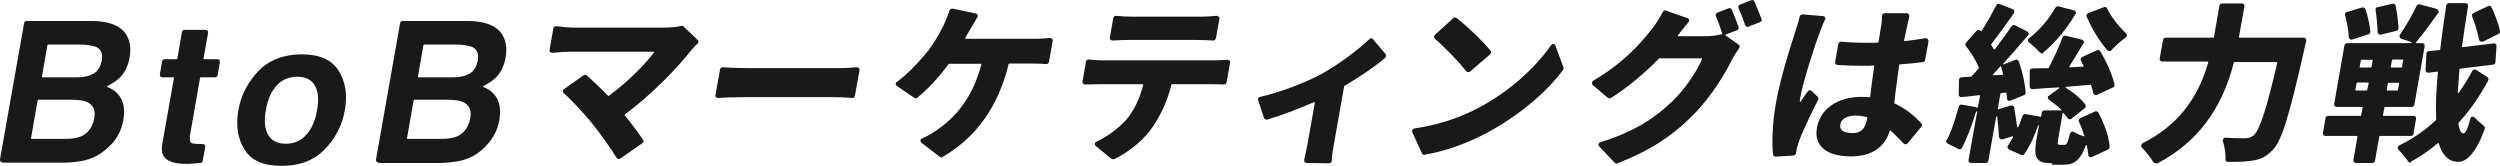 <svg version="1.1" id="レイヤー_1" xmlns="http://www.w3.org/2000/svg" x="0" y="0" viewBox="0 0 869.7 57.7" xml:space="preserve"><style>.st0{fill:#191919}</style><path class="st0" d="M.9 56.5c-.3 0-.5-.1-.7-.3s-.2-.5-.2-.8L8.4 8c.1-.4.4-.7.9-.7h23.1c5.9.1 9.9 1.8 11.8 5.2 1.1 2.1 1.4 4.6.9 7.4-.5 3-1.7 5.4-3.5 7.2-1 1-2.4 1.9-4.2 2.8-.1 0-.1.1-.1.2s.1.2.1.2c2.3.9 3.9 2.3 4.9 4.3.9 1.9 1.1 4.4.6 7.2-.5 2.9-1.7 5.5-3.6 7.8-1.3 1.4-2.7 2.7-4.3 3.8-1.8 1.2-3.8 2-6 2.5-2.2.4-4.6.7-7.1.7H.9v-.1zm12.4-21.8c-.1 0-.2.1-.2.2L10.8 48v.2s.1.1.2.1h12c2.2 0 3.9-.3 5.3-.9 2.4-1.1 3.9-3.2 4.5-6.3.5-2.7-.3-4.5-2.3-5.5-1.1-.6-2.7-.8-4.9-.9H13.3zm3.4-19.2c-.1 0-.2.1-.2.2l-1.9 10.9v.2s.1.1.2.1h12.1c2.2 0 4.1-.4 5.6-1.3 1.5-.8 2.5-2.4 2.9-4.5.4-2.4-.2-4-2-4.8-1.5-.5-3.4-.8-5.8-.8H16.7zM64.8 57c-3.9 0-6.4-.8-7.6-2.3-.9-1.1-1.1-2.7-.7-4.9l4-22.6V27s-.1-.1-.2-.1h-3.8c-.3 0-.5-.1-.7-.3-.2-.2-.2-.5-.2-.7l.8-4.6c.1-.4.4-.7.9-.7h4.2c.1 0 .2-.1.2-.2l1.6-9.3c.1-.4.4-.7.9-.7h7.3c.3 0 .5.1.7.3s.2.5.2.7l-1.6 8.9v.2s.1.1.2.1h4.6c.3 0 .5.1.7.3.2.2.2.5.2.7l-.8 4.6c-.1.4-.4.7-.9.7h-5c-.1 0-.2.1-.2.2l-3.4 19.4c-.3 1.6-.2 2.5.1 3 .2.3.8.6 3.6.6h.6c.3 0 .5.1.7.3s.2.5.2.7l-.9 4.9c-.1.4-.4.7-.9.7l-3.7.3h-1.1zM98 57.7c-6.3 0-10.5-1.8-12.9-5.6s-3.1-8.4-2.2-13.7c.9-5.2 3.3-9.8 7-13.7 3.7-3.8 8.8-5.8 15-5.8 6.3 0 10.5 1.9 12.9 5.7s3.1 8.4 2.2 13.6c-.9 5.3-3.3 9.9-7 13.7-3.7 3.9-8.8 5.8-15 5.8zm5.4-31c-2.8 0-5.3 1-7.1 3-1.9 2-3.2 4.9-3.8 8.6-.7 3.7-.4 6.6.8 8.6 1.2 2.1 3.2 3.1 6.1 3.1s5.3-1 7.1-3.1c1.9-2 3.2-4.9 3.8-8.6.7-3.7.4-6.6-.8-8.6-1.1-1.9-3.1-3-6.1-3zM131.7 56.5c-.3 0-.5-.1-.7-.3s-.2-.5-.2-.7L139.2 8c.1-.4.4-.7.9-.7h23.1c5.9.1 9.9 1.8 11.8 5.2 1.1 2.1 1.4 4.6.9 7.4-.5 3-1.7 5.4-3.5 7.2-1 1-2.4 1.9-4.2 2.8-.1 0-.1.1-.1.2s.1.2.1.2c2.3.9 3.9 2.3 4.9 4.3.9 1.9 1.1 4.4.6 7.2-.5 2.9-1.7 5.5-3.6 7.8-1.2 1.5-2.6 2.8-4.2 3.9-1.8 1.2-3.8 2-6 2.5-2.2.4-4.6.7-7.1.7h-21.1v-.2zm12.4-21.8c-.1 0-.2.1-.2.2L141.6 48v.2s.1.1.2.1h12c2.2 0 3.9-.3 5.3-.9 2.4-1.1 3.9-3.2 4.5-6.3.5-2.7-.3-4.5-2.3-5.5-1.1-.6-2.7-.8-4.9-.9h-12.3zm3.4-19.2c-.1 0-.2.1-.2.2l-1.9 10.9v.2s.1.1.2.1h12.1c2.2 0 4.1-.4 5.6-1.3 1.5-.8 2.5-2.4 2.9-4.5.4-2.4-.2-4-2-4.8-1.5-.5-3.4-.8-5.8-.8h-10.9zM215.3 55.3h-.2c-.2-.1-.5-.2-.6-.4-2.1-3.4-5.7-8.5-8.7-12.2-2.6-3.1-6.5-7.5-9.7-10.3-.2-.2-.3-.4-.3-.7 0-.3.2-.5.4-.7l6.8-4.8c.2-.1.3-.2.5-.2s.4.1.6.2c1.8 1.6 4.6 4.2 7.4 7.1l.1.1h.1c6.9-5 12.7-11.1 15.8-15.1 0-.1.1-.1 0-.2 0-.1-.1-.1-.2-.1h-29.2c-2.2 0-5.1.3-5.9.4h-.1c-.2 0-.5-.1-.7-.3-.2-.2-.3-.5-.2-.8l1.3-7.5c.1-.4.5-.7.9-.7h.1c1.7.2 4.4.5 6.1.5H231c2.3 0 4.5-.2 6.1-.6h.2c.2 0 .5.1.6.3l4.8 4.6c.2.2.3.4.3.6 0 .2-.1.5-.3.6-.8.8-1.5 1.5-2 2.1-5 6.4-14.2 15.9-23.3 22.6l-.1.1v.2c2.1 2.5 4.4 5.6 6.4 8.5.3.4.2 1-.2 1.2l-7.8 5.4s-.2.1-.4.1zM295.4 34c-1.5-.1-3.6-.2-5.2-.2h-31.4c-3.1 0-6.7.1-8.9.3h-.1c-.3 0-.5-.1-.7-.3s-.3-.5-.2-.8l1.6-8.9c.1-.4.5-.7.9-.7h.1c2.6.2 6.7.3 9.2.3h31.4c2.1 0 4.3-.2 5.9-.3h.1c.3 0 .5.1.7.3.2.2.3.5.2.8l-1.6 8.9c-.1.4-.5.7-.9.7l-1.1-.1zM327.5 54.8c-.2 0-.4-.1-.5-.2l-6.4-4.9c-.3-.2-.4-.5-.4-.8s.2-.6.5-.7c2-.9 3.7-1.9 5-2.8 8-5.4 12.9-12.7 15.7-22.9v-.2s-.1-.1-.2-.1h-11c-.1 0-.1 0-.2.1-3.3 4.5-7.3 8.8-10.9 11.7-.2.1-.4.2-.6.2s-.4-.1-.5-.2l-6-4.1c-.2-.2-.4-.4-.4-.7 0-.3.1-.6.4-.7 3.5-2.6 7.2-6.3 11-11 1.9-2.5 3.6-5.4 4.9-8 .9-1.8 1.8-4 2.4-5.8.1-.4.5-.7.9-.7h.2l8.1 1.7c.3.1.5.3.6.5.1.3.1.6-.1.8-.6 1-1.2 2-1.7 2.9l-.6 1c-.3.6-.7 1.2-1.1 1.9l-.1.1c-.2.4-.5.9-.7 1.3v.2c0 .1.1.1.2.1h24.1c1.2 0 3.3-.1 5.1-.3h.1c.2 0 .5.1.7.3s.3.5.2.8l-1.3 7.3c-.1.4-.5.7-.9.7h-.1c-2.1-.2-4.3-.2-5.5-.2h-7.3c-.1 0-.2.1-.2.2-3.7 14.9-11.3 25.5-23 32.3-.1.1-.3.2-.4.2zM387.2 55.4c-.2 0-.4-.1-.6-.2l-5.4-4.4c-.2-.2-.4-.5-.3-.8 0-.3.2-.6.5-.7 3.7-1.7 7.6-4.6 10.3-7.5 2.7-3.2 4.7-7.2 6-12.2v-.2s-.1-.1-.2-.1h-15.4c-1.2 0-2.9.1-4.6.1-.3 0-.5-.1-.7-.3-.2-.2-.3-.5-.2-.8l1.2-6.9c.1-.4.5-.7.9-.7h.1c1.7.2 3.5.3 4.9.3h38.7c.8 0 2.8-.1 4.5-.2h.1c.2 0 .5.1.7.3.2.2.3.5.2.8l-1.2 6.8c-.1.4-.5.7-.9.7-1.7-.1-3.7-.1-4.9-.1h-13.2c-.1 0-.2.1-.2.2-1.3 5.3-3.4 10-6.4 14.5-2.8 4.3-8 8.7-13.3 11.3-.3.1-.5.1-.6.1zM422 14.1c-1.6-.1-3.8-.2-5.9-.2h-23.6c-1.5 0-3.5.1-5.5.2-.3 0-.5-.1-.7-.3s-.3-.5-.2-.8l1.2-6.8c.1-.4.5-.7.9-.7h.1c1.8.2 4 .3 5.8.3h23.6c1.7 0 3.6-.1 5.5-.3h.1c.2 0 .5.1.7.3.2.2.3.5.2.8l-1.2 6.7c-.2.5-.5.8-1 .8zM454.6 56.7c-.3 0-.5-.1-.7-.3s-.2-.5-.2-.8c.4-1.8.9-4.1 1.2-5.7l2.5-14.2c0-.1 0-.1-.1-.2h-.1c-5 2.2-11.3 4.6-16.3 6.1h-.3c-.4 0-.7-.2-.9-.6l-2-6.2c-.1-.2-.1-.5.1-.7.1-.2.3-.4.6-.4 7.9-1.8 16.6-5.4 21.4-8 5.6-3.1 12.4-8.1 16.6-12.1.2-.2.4-.3.6-.3.3 0 .5.1.6.3l4.4 5.2c.3.4.3.9-.1 1.3-3.2 2.8-8.5 6.4-14.2 9.8l-.1.1-3.5 19.8c-.5 2.7-.8 4.8-.8 6.1 0 .5-.4.9-.9.9l-7.8-.1zM495.5 53.9c-.3 0-.7-.2-.8-.5l-3.4-7.4c-.1-.3-.1-.6 0-.8s.4-.4.7-.5c8-1.2 15.6-3.6 22-7 10.2-5.3 19.5-13.3 25.6-22 .2-.2.4-.4.7-.4h.1c.3 0 .6.3.7.6l2.8 7.5c.1.3.1.6-.1.9-6.2 8.3-15.9 16.2-26.5 21.9-6.9 3.7-14.8 6.5-21.6 7.6-.1.1-.1.1-.2.1zm15.2-28.8c-.2 0-.5-.1-.6-.3-2.6-3.3-7.4-8.3-10.9-11.3-.2-.2-.3-.4-.3-.7s.1-.5.3-.7l6.4-5.8c.2-.2.4-.2.6-.2s.4.1.6.2c3.5 2.8 8.9 7.8 11.7 11.3.3.4.3.9-.1 1.3l-7 6c-.2.1-.5.2-.7.2zM562.4 56.9c-.2 0-.5-.1-.7-.3l-5.4-5.7c-.2-.2-.3-.5-.2-.8s.3-.5.6-.6c12.9-4 19.6-9.1 24.9-14.1 4.6-4.3 9-11.1 10.5-14.8v-.2c0-.1-.1-.1-.2-.1h-14.7c-.1 0-.1 0-.1.1-5.1 5.2-11 10.1-16.7 13.7-.1.1-.3.1-.5.1s-.4-.1-.6-.2l-5.2-4.4c-.2-.2-.3-.5-.3-.8s.2-.5.4-.7c11.3-6.6 17.2-13.9 20.3-17.8 1.1-1.3 2.8-3.9 4-6.2.2-.3.5-.5.8-.5.1 0 .2 0 .3.1l7.4 2.6c.3.1.5.3.6.6.1.3 0 .6-.2.8-1.4 1.6-2.7 3.4-3.7 4.6 0 .1-.1.1 0 .2 0 .1.1.1.2.1h9.5c1.9 0 4-.3 5.6-.7.1 0 .1-.1.2-.1 0-.1-.1-.1-.1-.2-.8-2.5-1.5-4.5-2.2-6-.1-.2-.1-.5 0-.7s.3-.4.5-.5l3.9-1.5c.1 0 .2-.1.3-.1.3 0 .7.2.8.5 1 2.2 2 5 2.4 6.1.2.5-.1 1-.5 1.1l-3.9 1.5c-.1 0-.1 0-.2.1 0 .1.1.1.1.2 0 0 0 .1.1.1l4.4 3.1c.2.1.3.4.4.6 0 .2 0 .5-.2.7-1 1.4-1.9 2.8-2.5 4-2.1 4.2-6.7 12.4-13.6 19.3-7.2 7.3-15.3 12.5-26.2 16.7-.1.1-.2.1-.3.1zM608 9.4c-.1 0-.3 0-.4-.1-.2-.1-.4-.3-.5-.5-.7-2.2-1.6-4.4-2.3-6-.1-.2-.1-.5 0-.7s.3-.4.5-.5l3.9-1.5c.1 0 .2-.1.3-.1.3 0 .7.2.8.5.9 2 1.9 4.5 2.5 6.1.2.5-.1 1-.5 1.1l-3.9 1.5c-.2.1-.3.2-.4.2zM617.7 54.5c-.5 0-.9-.4-.9-.8-.5-4.9-.1-11.5 1-17.8 1.6-9 5.2-20.2 6.6-24.4.4-1.4 1.2-3.7 1.7-5.8.1-.4.5-.7.9-.7l7.2.6c.3 0 .6.2.7.4.1.3.2.6 0 .8-.7 1.4-1.4 3.3-1.9 4.6-1.2 3-5.7 16.7-6.7 22.4-.1.8-.2 1.2-.2 1.4 0 .1.1.2.2.2s.2 0 .2-.1c.5-.9 1-1.6 1.6-2.4.3-.4.5-.7.8-1.1.1-.2.4-.4.6-.4h.1c.2 0 .4.1.6.2l2.1 2c.3.3.4.7.2 1.1-1.1 2.1-4.8 9.5-6.5 14-.3.8-.7 2.2-.9 2.8-.1.5-.2 1.1-.3 1.8-.1.4-.4.7-.8.8.1 0-6.2.4-6.3.4zm26.2-.1c-4.9 0-8.5-1.2-10.4-3.5-1.4-1.7-1.9-3.8-1.4-6.5 1.1-6.5 7.2-10.7 15.4-10.7 1 0 1.9.1 2.9.1.1 0 .2-.1.2-.2.3-2.8.8-6.6 1.4-10.5v-.2l-.1-.1c-1.1.1-2.2.1-3.3.1-3.1 0-6.2-.1-9.3-.3-.3 0-.5-.1-.7-.3-.2-.2-.2-.5-.2-.7l1.1-6.3c.1-.4.5-.8.9-.8h.1c3.1.3 6.2.4 9.5.4 1.1 0 2.2 0 3.3-.1.1 0 .2-.1.2-.2.2-1.1.3-2 .5-2.9v-.2c.2-1.3.4-2.3.5-3 .1-.6.2-1.8.2-3 0-.5.4-.9.9-.9h7.7c.3 0 .5.1.7.4.2.2.2.5.2.8-.2.8-.4 1.7-.6 2.6-.2 1-.6 2.9-1.2 5.6v.2l.1.1c3-.3 5.3-.7 7.3-1h.2c.2 0 .5.1.6.3.2.2.3.5.3.8l-1.2 6.5c-.1.4-.4.7-.8.7-2.2.3-5 .6-8 .8-.1 0-.2.1-.2.2-.6 4.1-1 7.5-1.4 10.4-.1 1-.2 1.9-.3 2.8 0 .1 0 .2.1.2 4.4 2 7.4 4.9 9.3 6.9.3.3.3.8 0 1.2l-4.8 5.8c-.2.2-.4.3-.7.3-.3 0-.5-.1-.7-.3-1.4-1.5-2.9-3-4.5-4.5h-.1c-.1 0-.2.1-.2.1-1.8 5.9-6.4 8.9-13.5 8.9zm1.6-14.2c-2.9 0-5 1.2-5.3 3.1-.1.7 0 1.4.4 1.8.6.8 2 1.2 3.9 1.2 2.9 0 4.4-1.5 5-4.9l.1-.4c0-.1 0-.2-.1-.2-1.3-.4-2.6-.6-4-.6zM713.9 56.8c-2.6 0-4.2-.4-5-1.4-1-1.2-1.1-3.2-.4-7.3l.8-4.3c0-.1 0-.2-.1-.2s-.2 0-.2.1c-1.3 3.8-3 7.4-4.8 9.9-.2.3-.5.4-.7.4-.1 0-.3 0-.4-.1l-4.2-1.9c-.2-.1-.4-.3-.5-.6s0-.5.1-.7c.6-.8 1.1-1.8 1.8-3v-.2s-.1-.1-.2-.1l-3.5 1.1h-.3c-.2 0-.4-.1-.5-.2-.2-.2-.4-.4-.4-.7-.1-2-.3-4.5-.6-6.9 0-.1-.1-.2-.2-.2s-.2.1-.2.2L691.7 56c-.1.4-.5.7-.9.7h-5.1c-.3 0-.5-.1-.7-.3s-.2-.5-.2-.7l3-16.7c0-.1 0-.2-.1-.2 0 0-.1-.1-.1-.2 0 .1-.1.1-.1.2 0 0 0 .1-.1.1-1.4 4.8-3.2 9.4-4.9 12.6-.1.2-.3.4-.6.4h-.2c-.2 0-.3 0-.5-.1-.9-.5-2.2-1.2-3.6-1.8-.2-.1-.4-.3-.5-.5s-.1-.5.1-.7c1.9-3.5 3.3-8.3 4.2-11.7.1-.4.5-.7.9-.7h.2l4.6.8c.3 0 .5.2.6.4l.3-.3.1-.1.7-3.8v-.2l-.1-.1-6.3.7h-.1c-.2 0-.4-.1-.6-.2-.2-.2-.3-.4-.3-.7l.1-5.1c0-.5.4-.9.8-.9.9-.1 1.9-.1 2.9-.2h.5s.1 0 .1-.1c.9-.9 1.9-2 2.6-2.9.1-.1.1-.1 0-.2-.9-2.2-2.5-4.9-4.5-7.5-.3-.3-.2-.8 0-1.1l3.7-4.2c.2-.2.4-.3.7-.3.3 0 .5.1.7.3.1.1.2.1.2.1.1 0 .1 0 .2-.1 1.9-2.9 3.7-6.2 5.1-8.9.2-.3.5-.5.8-.5.1 0 .2 0 .3.1l4.6 1.8c.3.1.5.3.5.6.1.3 0 .6-.1.8-2.4 3.4-5.5 7.7-7.9 10.8-.1.1-.1.2 0 .2.2.3.4.6.6 1l.3.5c0 .1.1.1.2.1s.1 0 .2-.1c2.4-3.1 4.3-5.8 5.8-8 .2-.3.5-.4.8-.4.1 0 .3 0 .4.1l4.2 2.1c.2.1.4.4.5.6s0 .6-.2.8c-3.2 3.8-6 6.9-8.5 9.7-.1.1-.1.1-.1.2v.2h.2l4-1.6c.1 0 .2-.1.3-.1s.3 0 .4.1c.2.1.4.3.5.5 1.3 3.8 2.2 8 2.4 10.9 0 .4-.2.7-.6.9l-4.7 1.9c-.1 0-.2.1-.3.1-.2 0-.3 0-.5-.1-.2-.2-.4-.4-.4-.7 0-.7-.1-1.3-.2-1.9 0-.1-.1-.2-.2-.2l-1.7.2c-.1 0-.2.1-.2.2l-.9 5.2c0 .1 0 .1.1.2h.1l4.3-1.3h.3c.2 0 .3 0 .5.1s.4.4.4.6c.3 1.8.7 4.4 1 6.7 0 .1.1.2.2.2s.2 0 .2-.1c.6-1.3 1-2.6 1.5-3.9.1-.4.5-.6.9-.6h.2l5.2.9c.1 0 .2-.1.2-.2l.2-1.3c.1-.4.5-.7.9-.7h5.6c.1 0 .3 0 .4.1 0-.1-.1-.2-.1-.3s0-.1-.1-.1c-1.3-1.3-2.8-2.4-4.2-3.4-.2-.2-.4-.4-.4-.7s.1-.6.4-.7l3.5-2.6c.1-.1.1-.1.1-.2s-.1-.1-.2-.1c-3.6.2-6.5.4-9.1.6h-.1c-.2 0-.4-.1-.6-.2-.2-.2-.3-.4-.3-.7v-5.4c0-.5.4-.9.9-.9 1.7 0 3.5-.1 5.5-.1.1 0 .1 0 .2-.1 1.9-3.6 3.7-7.5 4.8-10.6.1-.4.5-.6.8-.6h.2l5.8 1.4c.3.1.5.3.6.5.1.3.1.6-.1.8l-.7 1.1c-1.4 2.3-2.8 4.7-4.2 6.9v.2c0 .1.1.1.2.1s4.5-.2 4.5-.2c.1 0 .1 0 .2-.1s0-.1 0-.2v-.1l-.9-1.8c-.1-.2-.1-.5 0-.7s.3-.4.5-.5l5.1-2.3c.1-.1.2-.1.4-.1.3 0 .6.2.8.5.9 1.5 3.9 6.9 4.9 11.5.1.4-.1.8-.5 1l-5.6 2.6c-.1.1-.3.1-.4.1-.1 0-.3 0-.4-.1-.2-.1-.4-.4-.5-.6-.2-.9-.4-1.9-.8-2.8 0-.1-.1-.1-.2-.1-2.6.2-5.6.5-8.4.7-.1 0-.2.1-.2.2s0 .2.1.2c2.6 1.5 5.1 3.6 6.7 5.7.2.2.2.4.2.7 0 .2-.1.5-.3.6l-4.7 3.7c-.2.1-.4.2-.6.2h-.1c-.2 0-.5-.2-.6-.4-.4-.6-.9-1.2-1.4-1.7l-.1-.1c-.1 0-.2 0-.3-.1.1.2.1.3 0 .5l-1.5 8.7c-.1.8-.3 1.5 0 1.8.2.2.4.2.7.2h1.4c.8 0 1.2-.4 2-3.9.1-.3.3-.5.5-.6.1 0 .2-.1.4-.1s.3 0 .5.1c1.3.8 2.7 1.3 3.3 1.5h.2c.1-.1.1-.1.1-.2-.5-1.6-1.1-3.3-1.9-4.9-.1-.2-.1-.5 0-.7s.3-.4.5-.5l5.1-2.3c.1-.1.2-.1.4-.1.3 0 .6.2.8.5 2.2 4.1 3.7 8.5 3.9 11.9 0 .4-.2.7-.5.9l-5.6 2.6c-.1.1-.2.1-.4.1s-.3 0-.5-.1c-.3-.1-.4-.4-.4-.7-.1-.9-.3-2-.5-3.2 0-.1-.1-.2-.2-.2s-.2.1-.2.1c-2 5.6-4.4 6.7-7.8 6.7h-3.9v-.5zM696.1 23h-.2c-.1 0-.1 0-.1.1l-.1.2c-.8.9-1.6 1.8-2.4 2.6-.1.1-.1.1 0 .2 0 .1.1.1.2.1s3.2-.2 3.2-.2c.1 0 .1 0 .1-.1v-.2l-.3-1.2c-.1-.4-.2-.7-.3-1.1-.1-.2-.1-.3-.1-.4zm14.3-4.4c-.2 0-.5-.1-.7-.3-1-1.1-2.5-2.5-3.9-3.6-.2-.2-.3-.4-.3-.7s.1-.5.4-.7c3.5-2.7 6.8-6.5 9.1-10.6.2-.3.5-.5.8-.5h.2l5.5 1.4c.3.1.5.3.6.5.1.3.1.6-.1.8-1.4 2.3-2.9 4.6-4.5 6.5-.1.2-.2.4-.4.5-2.1 2.5-4.2 4.7-6.2 6.3-.1.3-.3.4-.5.4zm23.4-.8c-.3 0-.5-.1-.7-.3-2.6-3-5.4-7.5-7.2-11.7-.1-.2-.1-.5 0-.7s.3-.4.5-.5l5.5-2.1c.1 0 .2-.1.3-.1.3 0 .7.2.8.5 1.4 2.9 3.9 6.1 6.6 8.7.2.2.3.4.3.7s-.1.5-.4.7c-1.7 1.3-3.7 3-5.1 4.6-.1.1-.3.2-.6.2.1 0 .1 0 0 0zM749.9 56.8c-.3 0-.6-.2-.8-.4-1-1.6-2.5-3.6-4-5.1-.2-.2-.3-.5-.2-.8s.2-.5.5-.7c11.6-5.8 19.1-15 22.8-28.1v-.2s-.1-.1-.2-.1h-15.8c-.3 0-.5-.1-.7-.3-.2-.2-.2-.5-.2-.7l1.2-6.6c.1-.4.5-.7.9-.7H770c.1 0 .2-.1.2-.2l1.9-11c.1-.4.5-.7.9-.7h6.9c.3 0 .5.1.7.3s.2.5.2.7l-1.9 10.6v.2s.1.1.2.1h22.3c.3 0 .5.1.7.3s.2.5.2.8c-.3 1.3-.5 2.1-.6 2.6-5.4 24-8 32.3-11.1 35.4-2.4 2.5-4.4 3.3-7.2 3.7-1.4.2-3.3.4-5.9.4H775c-.2 0-.5-.1-.6-.3-.2-.2-.3-.4-.2-.6.1-2-.3-4.4-.9-6.3-.1-.3 0-.6.1-.8.2-.2.4-.4.7-.4h.1c2.9.2 5.4.2 6.8.2 1.3 0 2-.3 3-1 2.1-1.8 4.5-9.3 8.2-25.2v-.2s-.1-.1-.2-.1h-14.7c-.1 0-.2.1-.2.2-4.2 16.4-12.9 27.9-26.7 35.1-.2-.1-.4-.1-.5-.1zM819.6 56.7c-.3 0-.5-.1-.7-.3s-.2-.5-.2-.7l1.4-8.1v-.2s-.1-.1-.2-.1H809c-.3 0-.5-.1-.7-.3s-.2-.5-.2-.7l.9-5.3c.1-.4.5-.7.9-.7h11.3c.1 0 .2-.1.2-.2l.5-2.6v-.2s-.1-.1-.2-.1h-8.8c-.3 0-.5-.1-.7-.3s-.2-.5-.2-.7l3.6-20.5c.1-.4.5-.7.9-.7h22.2c.1 0 .2-.1.2-.1v-.1-.1s0-.1-.1-.1l-3.4-1.1c-.3-.1-.5-.3-.6-.6s-.1-.6.1-.8C837 9 839.2 5.2 840.7 2c.2-.3.5-.5.8-.5h.2l6 1.6c.3.1.5.3.6.6s.1.6-.1.8c-2.9 4.1-5.6 7.7-7.7 10.2 0 0 0 .1-.1.1v.1c0 .1.1.1.2.1h2c.3 0 .5.1.7.3s.2.5.2.7l-3.6 20.5c-.1.4-.5.7-.9.7h-9.3c-.1 0-.2.1-.2.2L829 40v.2s.1.1.2.1h10.4c.3 0 .5.1.7.3s.2.5.2.7l-.9 5.3c-.1.4-.5.7-.9.7h-10.8c-.1 0-.2.1-.2.2l-1.5 8.5c-.1.4-.5.7-.9.7h-5.7zm11.3-27.9c-.1 0-.2.1-.2.2l-.4 2.2v.2s.1.1.2.1h3.5c.1 0 .2-.1.2-.2l.4-2.2v-.2s-.1-.1-.2-.1h-3.5zm-10.9 0c-.1 0-.2.1-.2.2l-.4 2.2v.2s.1.1.2.1h3.7c.1 0 .2-.1.2-.2l.5-2.3v-.2s-.1-.1-.2-.1H820v.1zm12.3-8c-.1 0-.2.1-.2.2l-.4 2.2v.2s.1.1.2.1h3.5c.1 0 .2-.1.2-.2l.4-2.3v-.2s-.1-.1-.2-.1h-3.5v.1zm-10.8 0c-.1 0-.2.1-.2.2l-.4 2.2v.2s.1.1.2.1h3.7c.1 0 .2-.1.2-.2l.4-2.2v-.2s-.1-.1-.2-.1h-3.7zm17.1 35.8c-.3 0-.6-.1-.8-.4-1-1.4-2.2-2.9-3.4-4.1-.2-.2-.3-.5-.3-.8s.2-.5.5-.7c4.4-2.1 8.9-5.1 12.8-8.8 0 0 .1-.1.1-.2-.2-4.2-.1-9.4.6-16.4 0-.1 0-.1-.1-.2l-.1-.1-3.1.4h-.1c-.2 0-.4-.1-.6-.2-.2-.2-.3-.4-.3-.7l.3-5.8c0-.4.4-.8.8-.8l3.8-.4c.1 0 .2-.1.2-.2.5-4.4 1.2-9.3 2.1-15.3.1-.4.4-.8.9-.8h5.8c.3 0 .5.1.7.3s.2.5.2.7c-.7 4.3-1.4 8.8-2.1 14 0 .1 0 .1.1.2l.1.1 10.8-1.3h.1c.2 0 .5.1.6.2.2.2.3.4.3.7l-.4 5.7c0 .4-.4.8-.8.8l-6.7.8h-.1l-4.7.6c-.1 0-.2.1-.2.2-.2 2.5-.4 5.1-.6 8.1 0 .1 0 .2.1.2s.1 0 .2-.1c1.7-2.3 3.3-4.9 4.8-7.7.1-.2.3-.4.6-.4h.2c.2 0 .3 0 .5.1l3.9 2.5c.4.3.5.8.3 1.2-2.8 5.2-6.3 10.4-10.4 14.8 0 0-.1.1 0 .2.4 2.3.9 3.3 1.7 3.4.4 0 1.2 0 2.5-5.2.1-.3.3-.6.6-.6h.2c.2 0 .5.1.7.3 1.3 1.4 2.8 2.5 3.2 2.9.3.2.4.7.3 1-3.4 9.5-6.9 11.5-9.2 11.5h-.2c-3.2-.1-5.4-2.3-6.6-6.4 0-.1-.1-.1-.1-.1h-.2c-3.1 2.6-6.3 4.8-9.5 6.5.3.3.2.3 0 .3zm24.7-42.1c-.1 0-.3 0-.4-.1-.3-.1-.4-.4-.5-.6-.4-2.4-1.4-5.5-2.4-8.1-.2-.4 0-1 .5-1.2l5.1-2.4c.1-.1.3-.1.4-.1.1 0 .2 0 .3.1.2.1.4.3.5.5.7 1.5 2.3 5.2 2.9 8.2.1.4-.1.8-.5 1l-5.5 2.7h-.4zm-45.3-.7c-.2 0-.4-.1-.5-.2-.2-.2-.4-.4-.4-.7-.1-2.2-.6-5.1-1.3-7.6-.1-.5.1-1 .6-1.1l5.3-1.6h.3c.4 0 .7.2.9.6.9 2.6 1.5 5.6 1.7 7.8 0 .4-.2.8-.6.9l-5.6 1.8c-.2.1-.3.1-.4.1zm10-1.7c-.2 0-.4-.1-.5-.2-.2-.2-.3-.4-.4-.7 0-2.2-.3-5.1-.7-7.7-.1-.5.2-.9.7-1l5.2-1.2h.2c.2 0 .3 0 .5.1s.3.3.4.6c.5 2.6.9 5.6 1 7.8 0 .4-.3.8-.7.9l-5.6 1.4h-.1z"/></svg>